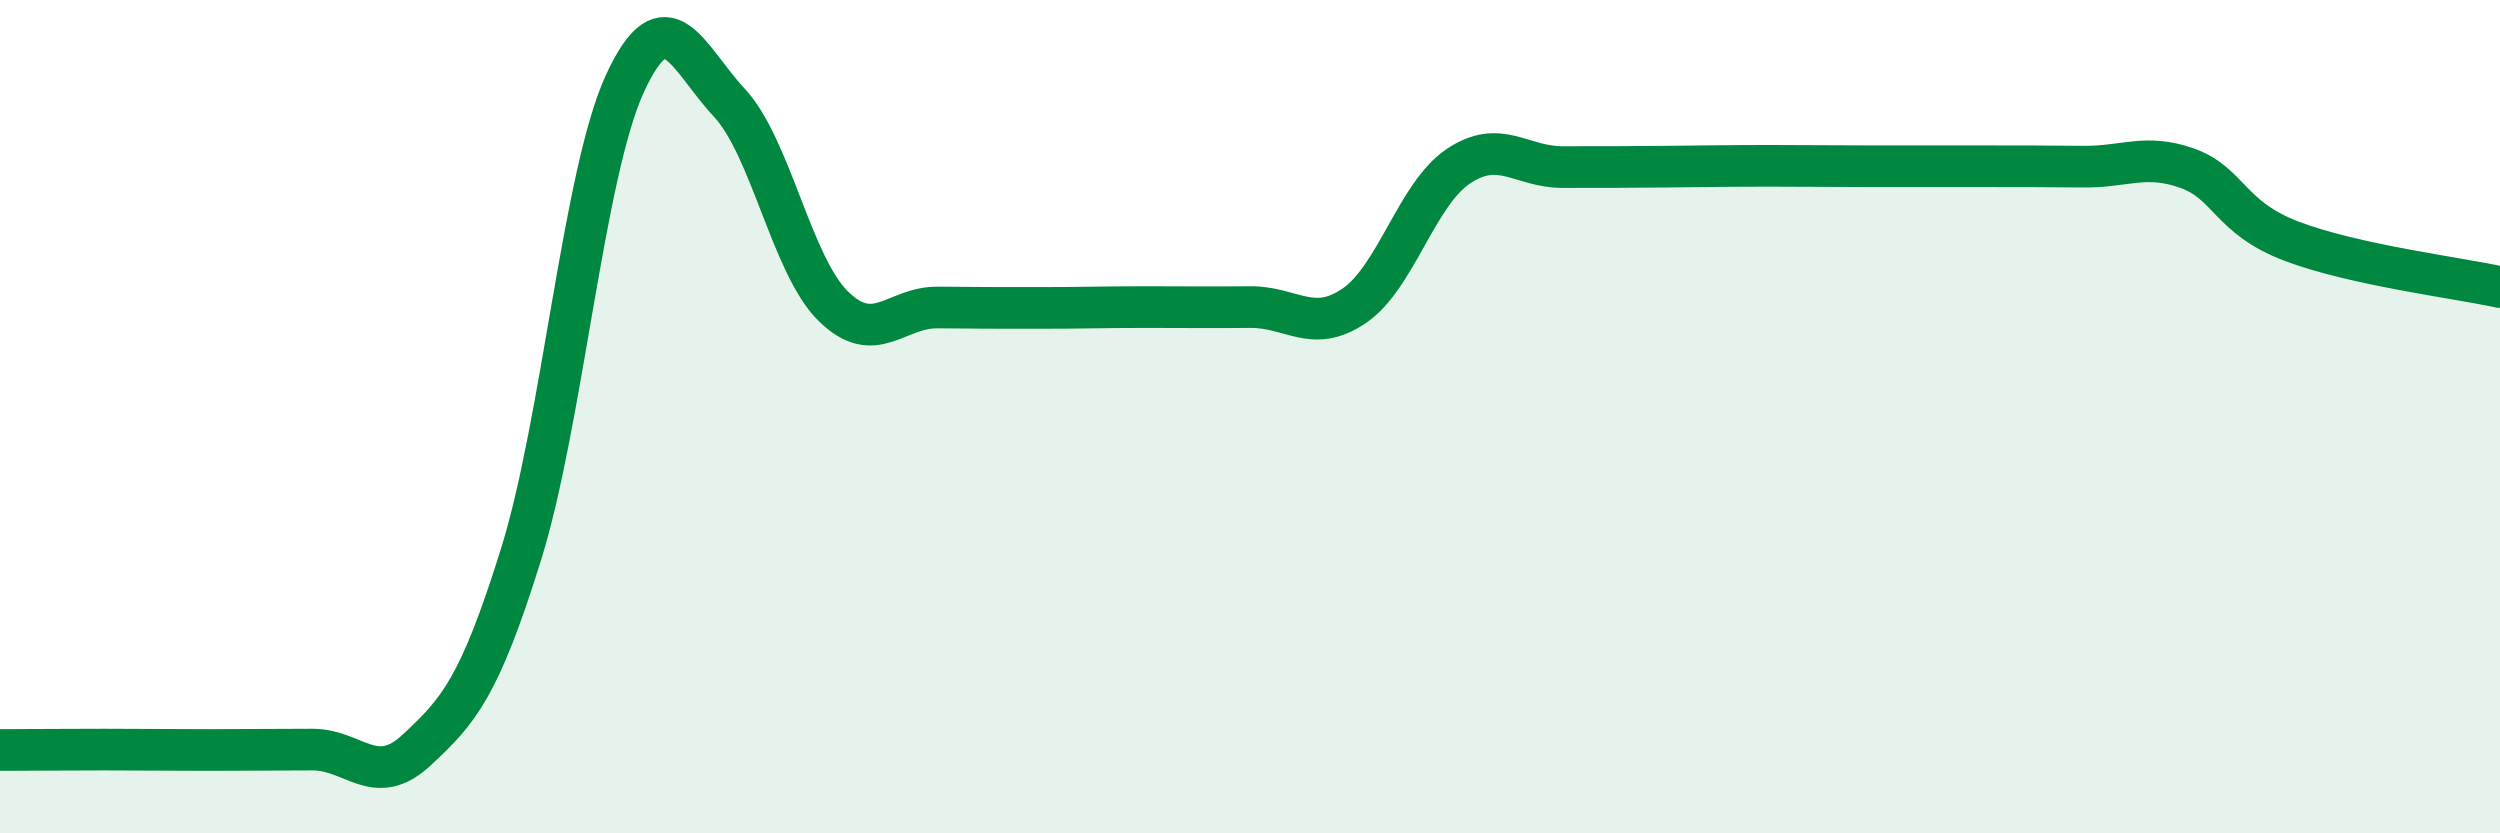 
    <svg width="60" height="20" viewBox="0 0 60 20" xmlns="http://www.w3.org/2000/svg">
      <path
        d="M 0,18 C 0.5,18 1.5,17.99 2.5,17.99 C 3.5,17.99 4,18 5,18 C 6,18 6.5,17.99 7.5,17.99 C 8.5,17.99 9,18.93 10,18 C 11,17.07 11.5,16.52 12.5,13.32 C 13.5,10.12 14,4.17 15,2 C 16,-0.17 16.5,1.39 17.5,2.46 C 18.5,3.53 19,6.37 20,7.35 C 21,8.33 21.5,7.37 22.5,7.38 C 23.5,7.39 24,7.39 25,7.39 C 26,7.39 26.5,7.37 27.5,7.37 C 28.5,7.37 29,7.38 30,7.37 C 31,7.36 31.5,8.02 32.5,7.34 C 33.5,6.66 34,4.66 35,3.99 C 36,3.32 36.5,4.01 37.5,4.01 C 38.5,4.01 39,4.01 40,4 C 41,3.99 41.5,3.98 42.5,3.98 C 43.5,3.98 44,3.99 45,3.99 C 46,3.99 46.5,3.99 47.5,3.99 C 48.5,3.99 49,3.99 50,4 C 51,4.01 51.5,3.68 52.5,4.04 C 53.5,4.4 53.5,5.22 55,5.79 C 56.5,6.36 59,6.67 60,6.89L60 20L0 20Z"
        fill="#008740"
        opacity="0.1"
        stroke-linecap="round"
        stroke-linejoin="round"
      />
      <path
        d="M 0,18 C 0.5,18 1.5,17.99 2.5,17.99 C 3.5,17.99 4,18 5,18 C 6,18 6.5,17.99 7.5,17.99 C 8.5,17.99 9,18.93 10,18 C 11,17.07 11.5,16.52 12.5,13.32 C 13.5,10.12 14,4.17 15,2 C 16,-0.17 16.5,1.39 17.5,2.46 C 18.5,3.53 19,6.37 20,7.35 C 21,8.33 21.5,7.37 22.5,7.38 C 23.5,7.39 24,7.39 25,7.39 C 26,7.39 26.5,7.37 27.5,7.37 C 28.5,7.37 29,7.38 30,7.37 C 31,7.36 31.5,8.02 32.5,7.34 C 33.5,6.66 34,4.66 35,3.99 C 36,3.32 36.5,4.01 37.5,4.01 C 38.5,4.01 39,4.01 40,4 C 41,3.99 41.5,3.98 42.5,3.98 C 43.5,3.98 44,3.99 45,3.99 C 46,3.99 46.5,3.99 47.5,3.99 C 48.5,3.99 49,3.99 50,4 C 51,4.01 51.5,3.68 52.5,4.04 C 53.5,4.4 53.5,5.22 55,5.79 C 56.5,6.36 59,6.67 60,6.89"
        stroke="#008740"
        stroke-width="1"
        fill="none"
        stroke-linecap="round"
        stroke-linejoin="round"
      />
    </svg>
  